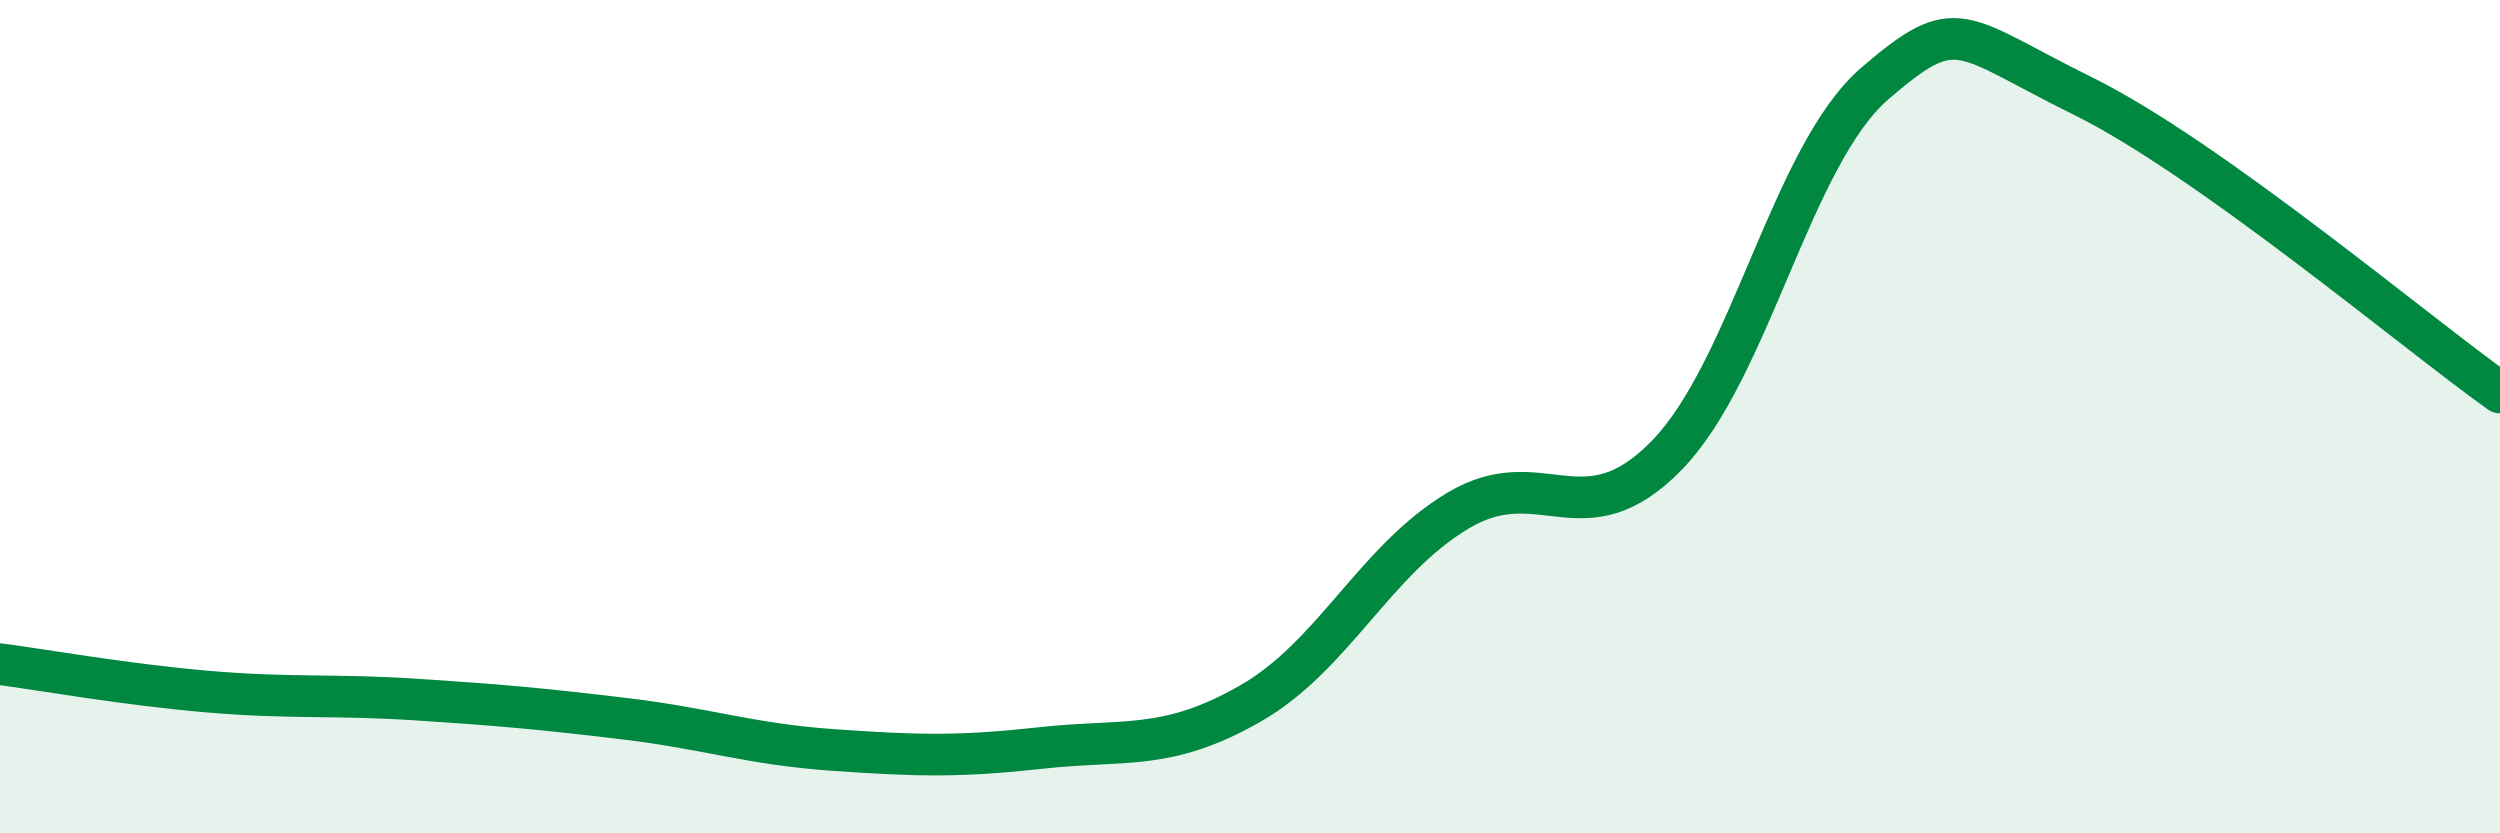 
    <svg width="60" height="20" viewBox="0 0 60 20" xmlns="http://www.w3.org/2000/svg">
      <path
        d="M 0,15.94 C 1,16.07 3,16.43 5,16.6 C 7,16.77 8,16.66 10,16.79 C 12,16.92 13,17.01 15,17.25 C 17,17.49 18,17.86 20,18 C 22,18.14 23,18.17 25,17.95 C 27,17.73 28,18.03 30,16.89 C 32,15.75 33,13.44 35,12.25 C 37,11.06 38,12.98 40,10.93 C 42,8.88 43,3.72 45,2 C 47,0.28 47,0.83 50,2.31 C 53,3.79 58,8 60,9.42L60 20L0 20Z"
        fill="#008740"
        opacity="0.1"
        stroke-linecap="round"
        stroke-linejoin="round"
      />
      <path
        d="M 0,15.94 C 1,16.07 3,16.43 5,16.6 C 7,16.77 8,16.66 10,16.79 C 12,16.92 13,17.01 15,17.25 C 17,17.49 18,17.86 20,18 C 22,18.14 23,18.17 25,17.95 C 27,17.73 28,18.03 30,16.89 C 32,15.75 33,13.44 35,12.25 C 37,11.06 38,12.98 40,10.93 C 42,8.88 43,3.72 45,2 C 47,0.28 47,0.83 50,2.31 C 53,3.79 58,8 60,9.42"
        stroke="#008740"
        stroke-width="1"
        fill="none"
        stroke-linecap="round"
        stroke-linejoin="round"
      />
    </svg>
  